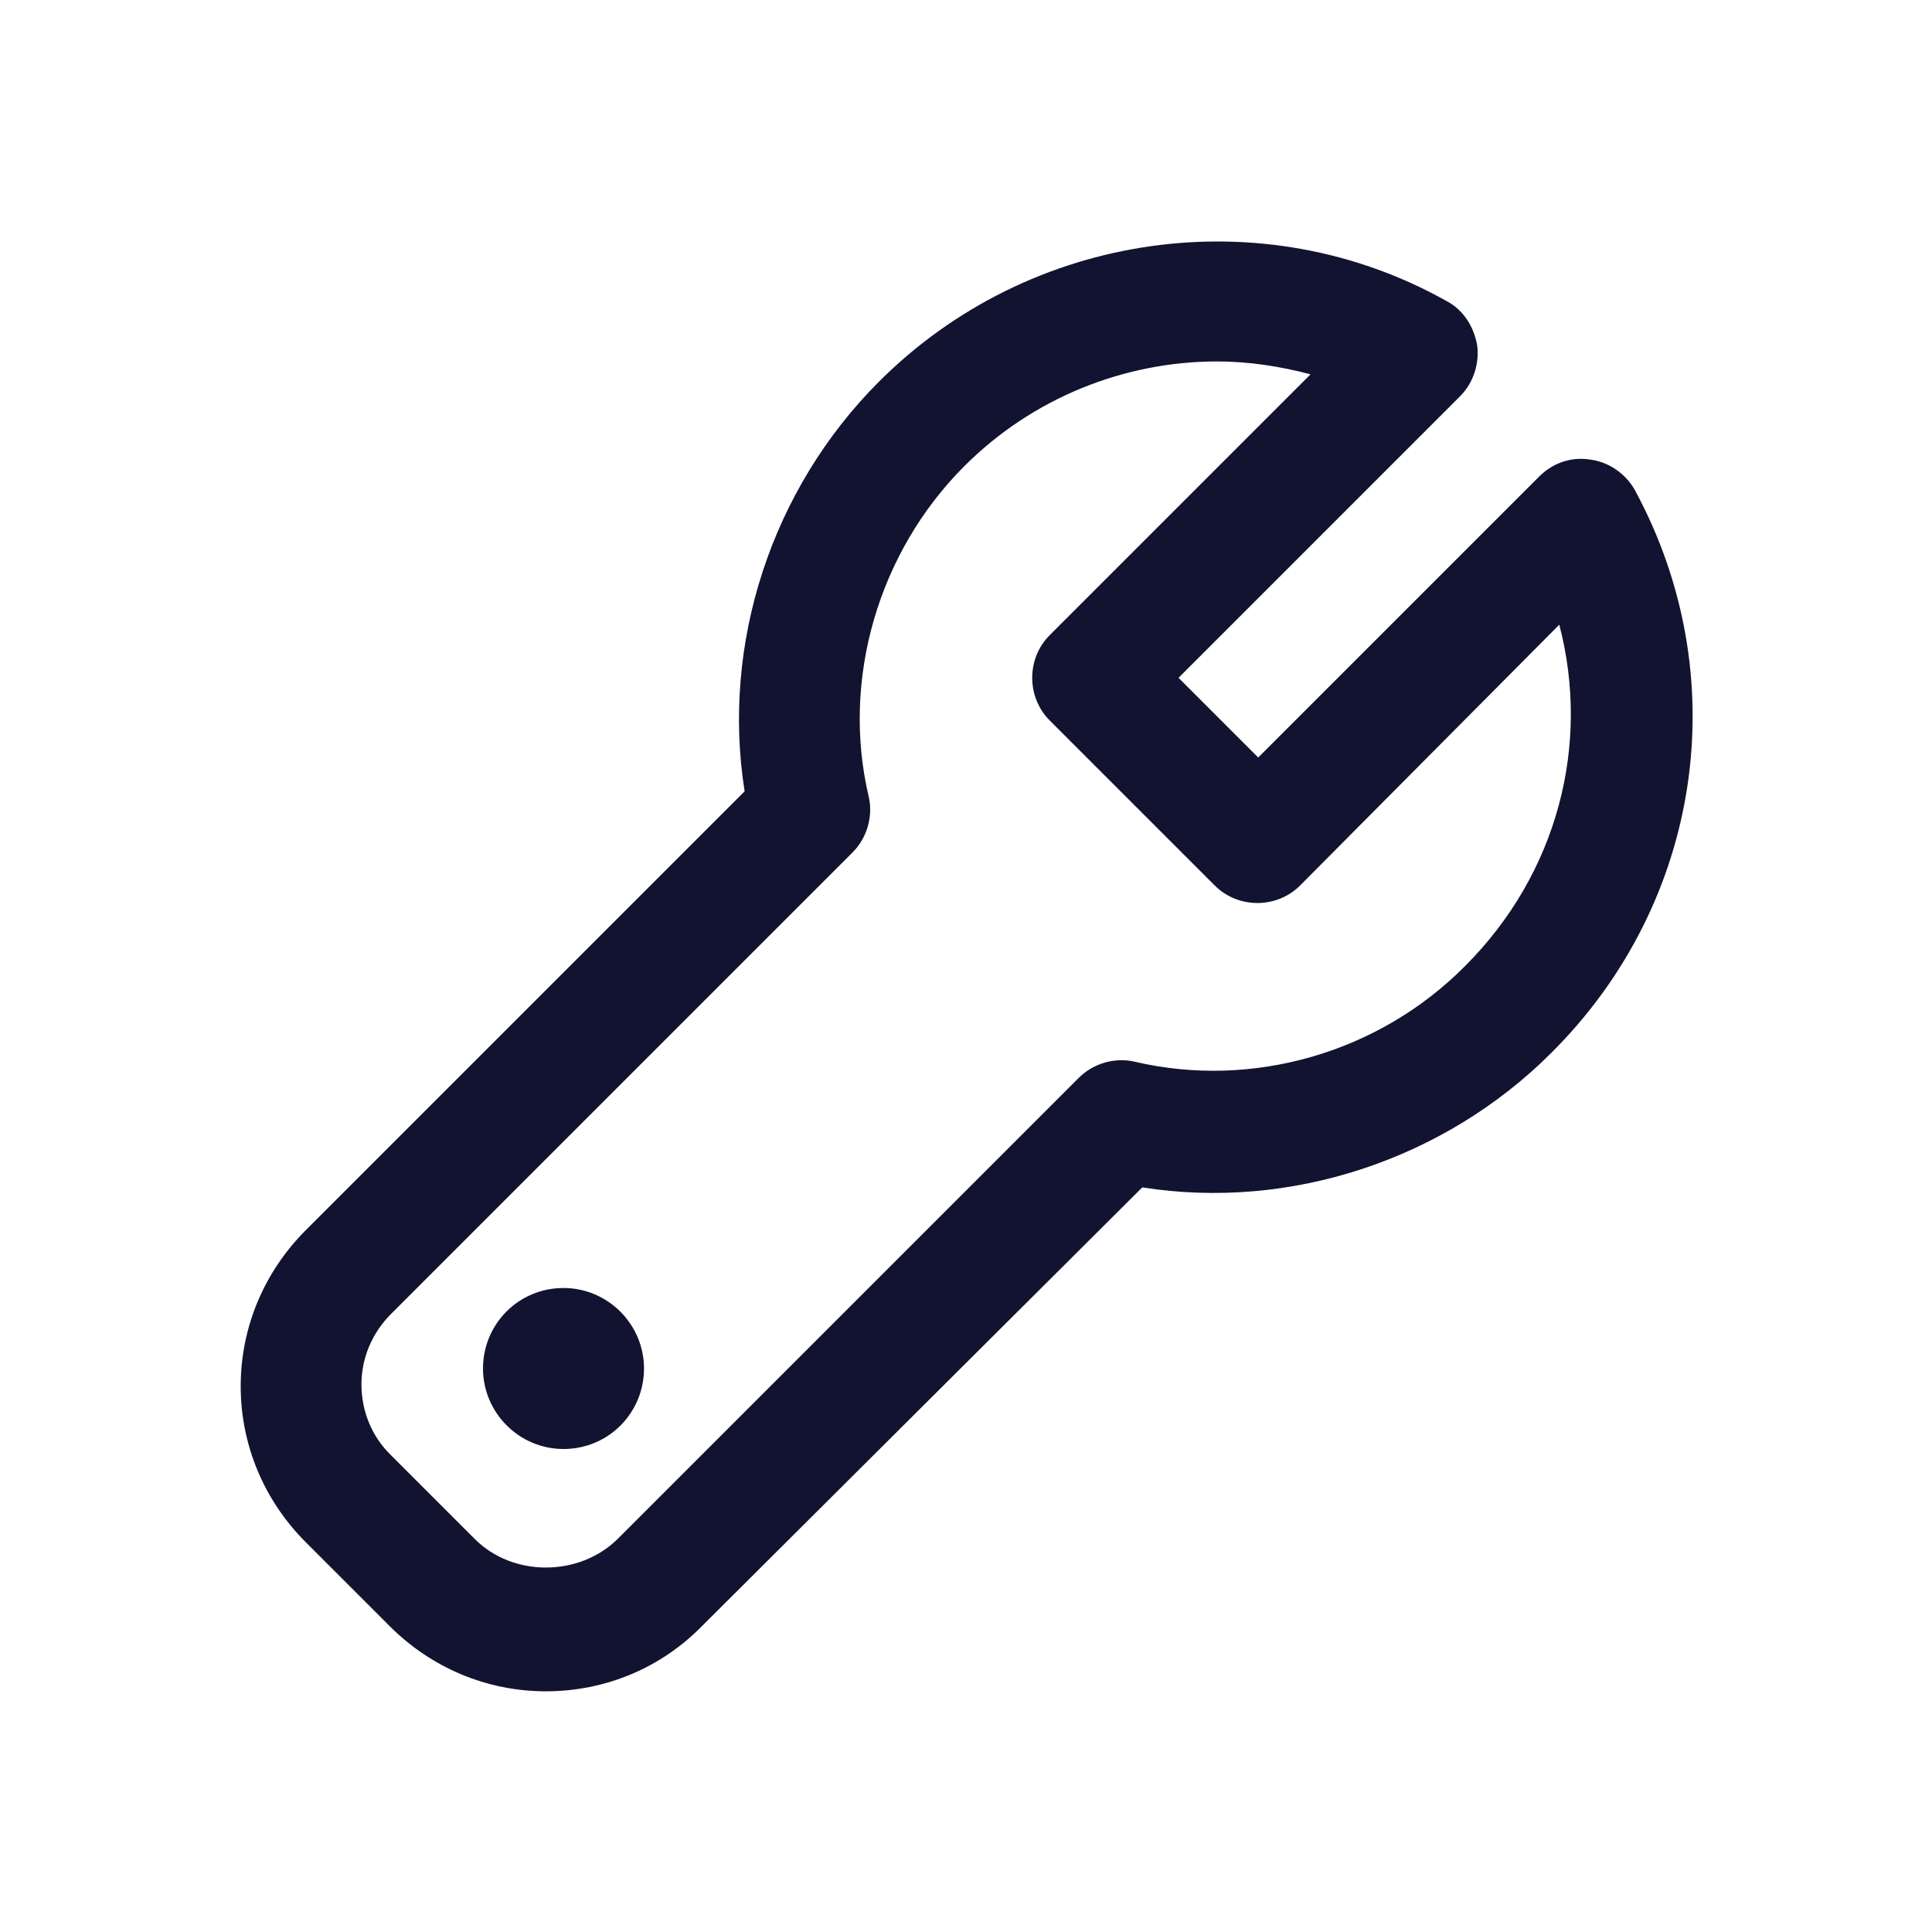 <?xml version="1.0" encoding="utf-8"?>
<!-- Generator: Adobe Illustrator 24.0.2, SVG Export Plug-In . SVG Version: 6.00 Build 0)  -->
<svg xmlns="http://www.w3.org/2000/svg"  version="1.1"   x="0px" y="0px"
	 viewBox="0 0 24 24" style="enable-background:new 0 0 24 24;" >
<style type="text/css">
	.st0{fill:none;}
	.st1{fill:#121331;}
</style>
<g id="bounding_area">
	<rect class="st0" width="24" height="24"/>
</g>
<g id="design">
	<g>
		<path class="st1" d="M6.78,21.01c-0.73,0-1.42-0.29-1.94-0.81L3.8,19.16c-0.52-0.52-0.81-1.21-0.81-1.94
			c0-0.73,0.29-1.42,0.81-1.94l5.45-5.45c-0.29-1.83,0.33-3.75,1.67-5.09c1.87-1.87,4.77-2.28,7.05-1c0.21,0.11,0.34,0.32,0.38,0.55
			c0.03,0.23-0.05,0.47-0.21,0.63l-3.5,3.5l0.99,0.99l3.49-3.49c0.17-0.17,0.4-0.25,0.64-0.21c0.23,0.03,0.44,0.18,0.55,0.38
			c1.25,2.31,0.84,5.12-1.04,6.99c-1.33,1.33-3.25,1.96-5.08,1.67L8.72,20.2C8.21,20.72,7.52,21.01,6.78,21.01z M15.12,4.49
			c-1.15,0-2.29,0.45-3.14,1.3c-1.07,1.07-1.53,2.65-1.19,4.1c0.06,0.25-0.02,0.52-0.2,0.7l-5.73,5.73
			c-0.24,0.24-0.37,0.55-0.37,0.88s0.13,0.65,0.37,0.88l1.04,1.04c0.47,0.47,1.29,0.47,1.77,0l5.73-5.73
			c0.18-0.18,0.45-0.26,0.7-0.2c1.46,0.34,3.03-0.11,4.1-1.19l0,0c1.15-1.15,1.56-2.75,1.17-4.24L16.15,11
			c-0.29,0.29-0.77,0.29-1.06,0l-2.05-2.05c-0.29-0.29-0.29-0.77,0-1.06l3.24-3.24C15.9,4.55,15.51,4.49,15.12,4.49z"/>
		<path class="st1" d="M7,18c-0.55,0-1-0.45-1-1s0.44-1,1-1H7c0.55,0,1,0.45,1,1S7.56,18,7,18z"/>
	</g>
</g>
</svg>
